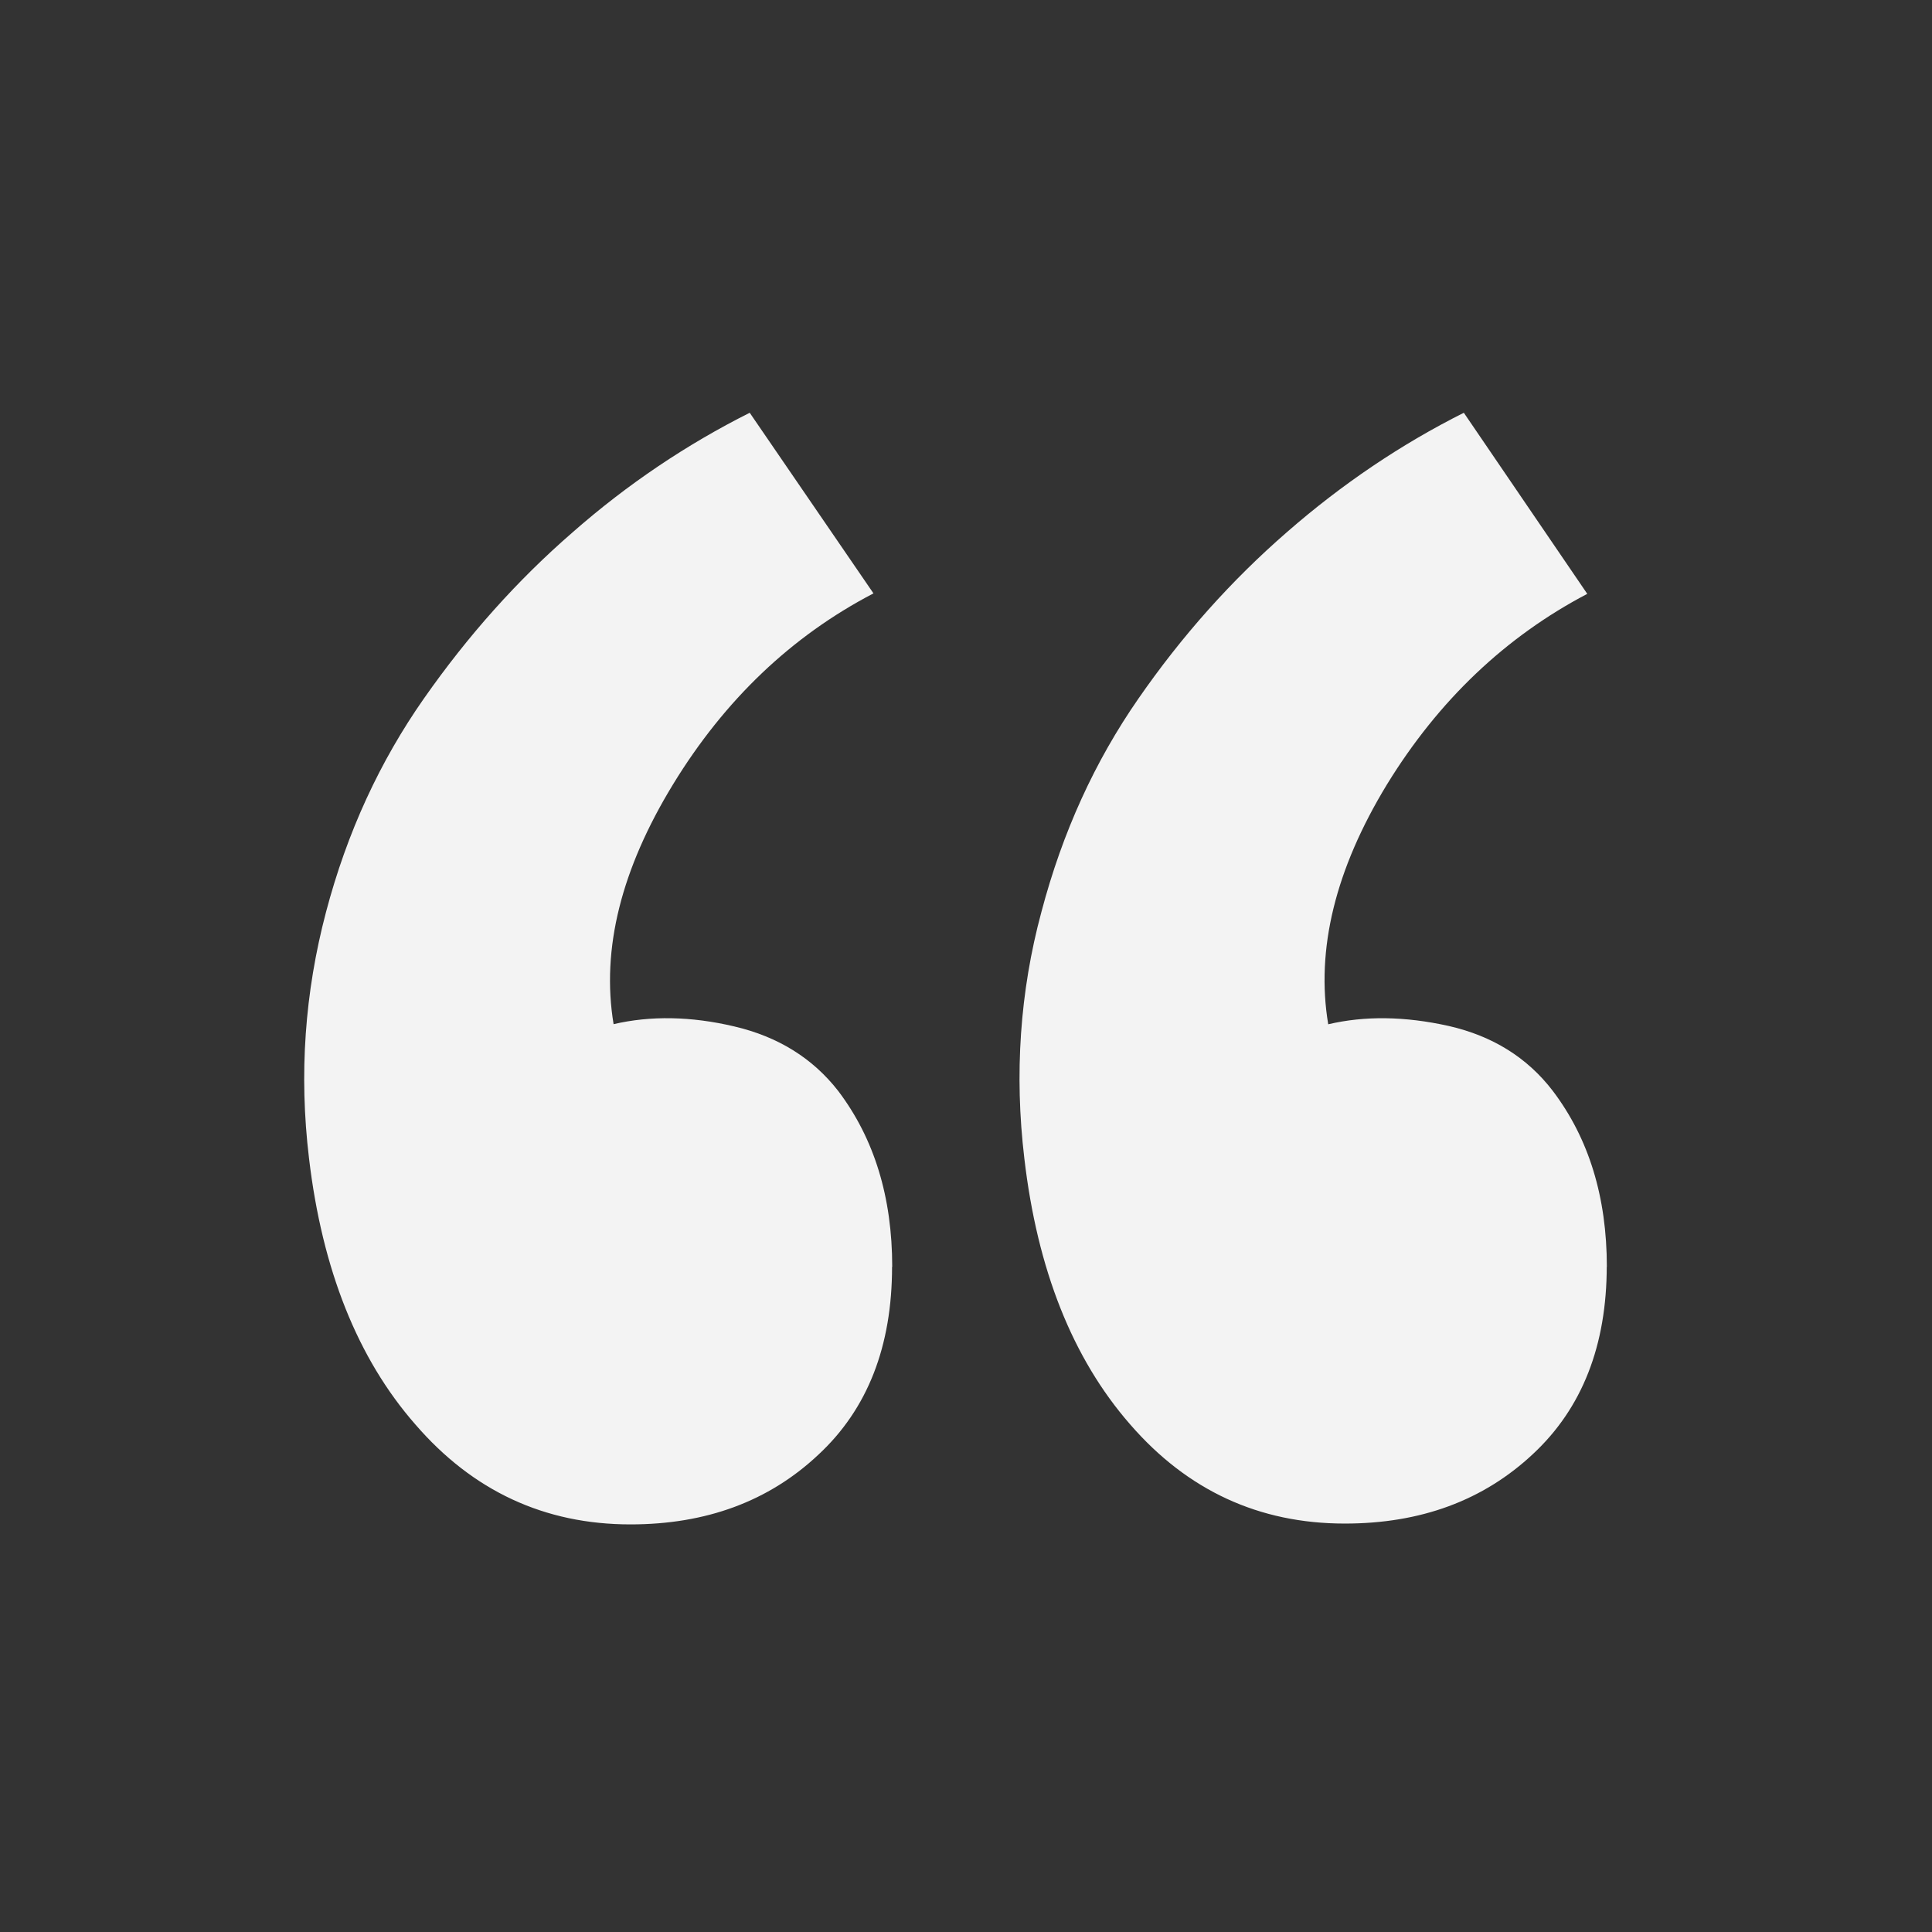<svg width="37" height="37" viewBox="0 0 37 37" fill="none" xmlns="http://www.w3.org/2000/svg">
<rect x="0" y="0" width="37" height="37" fill="#333333" stroke="none"/>
<path d="M17.087 24.263C17.087 22.925 16.742 21.803 16.052 20.892C15.563 20.265 14.9 19.853 14.061 19.657C13.236 19.462 12.456 19.449 11.751 19.614C11.511 18.17 11.901 16.64 12.891 15.019C13.881 13.399 15.164 12.179 16.728 11.364L14.358 7.905C13.158 8.507 12.018 9.27 10.968 10.193C9.903 11.116 8.958 12.178 8.118 13.378C7.278 14.578 6.648 15.933 6.243 17.469C5.838 19.005 5.724 20.571 5.918 22.183C6.17 24.312 6.848 26.015 7.952 27.277C9.054 28.555 10.43 29.194 12.074 29.194C13.521 29.194 14.723 28.753 15.674 27.858C16.616 26.983 17.084 25.783 17.084 24.257L17.087 24.262V24.263ZM30.773 24.263C30.773 22.925 30.428 21.803 29.738 20.892C29.249 20.253 28.583 19.84 27.747 19.649C26.907 19.461 26.136 19.452 25.437 19.616C25.197 18.186 25.572 16.65 26.562 15.023C27.552 13.411 28.833 12.195 30.398 11.373L28.034 7.905C26.834 8.507 25.701 9.27 24.644 10.193C23.582 11.116 22.634 12.178 21.803 13.378C20.969 14.579 20.348 15.933 19.943 17.469C19.533 18.989 19.425 20.571 19.617 22.183C19.865 24.312 20.54 26.015 21.642 27.277C22.74 28.544 24.111 29.178 25.755 29.178C27.206 29.178 28.407 28.737 29.358 27.846C30.299 26.97 30.771 25.77 30.771 24.245V24.26L30.773 24.263Z" fill="#F3F3F3"/>
</svg>
